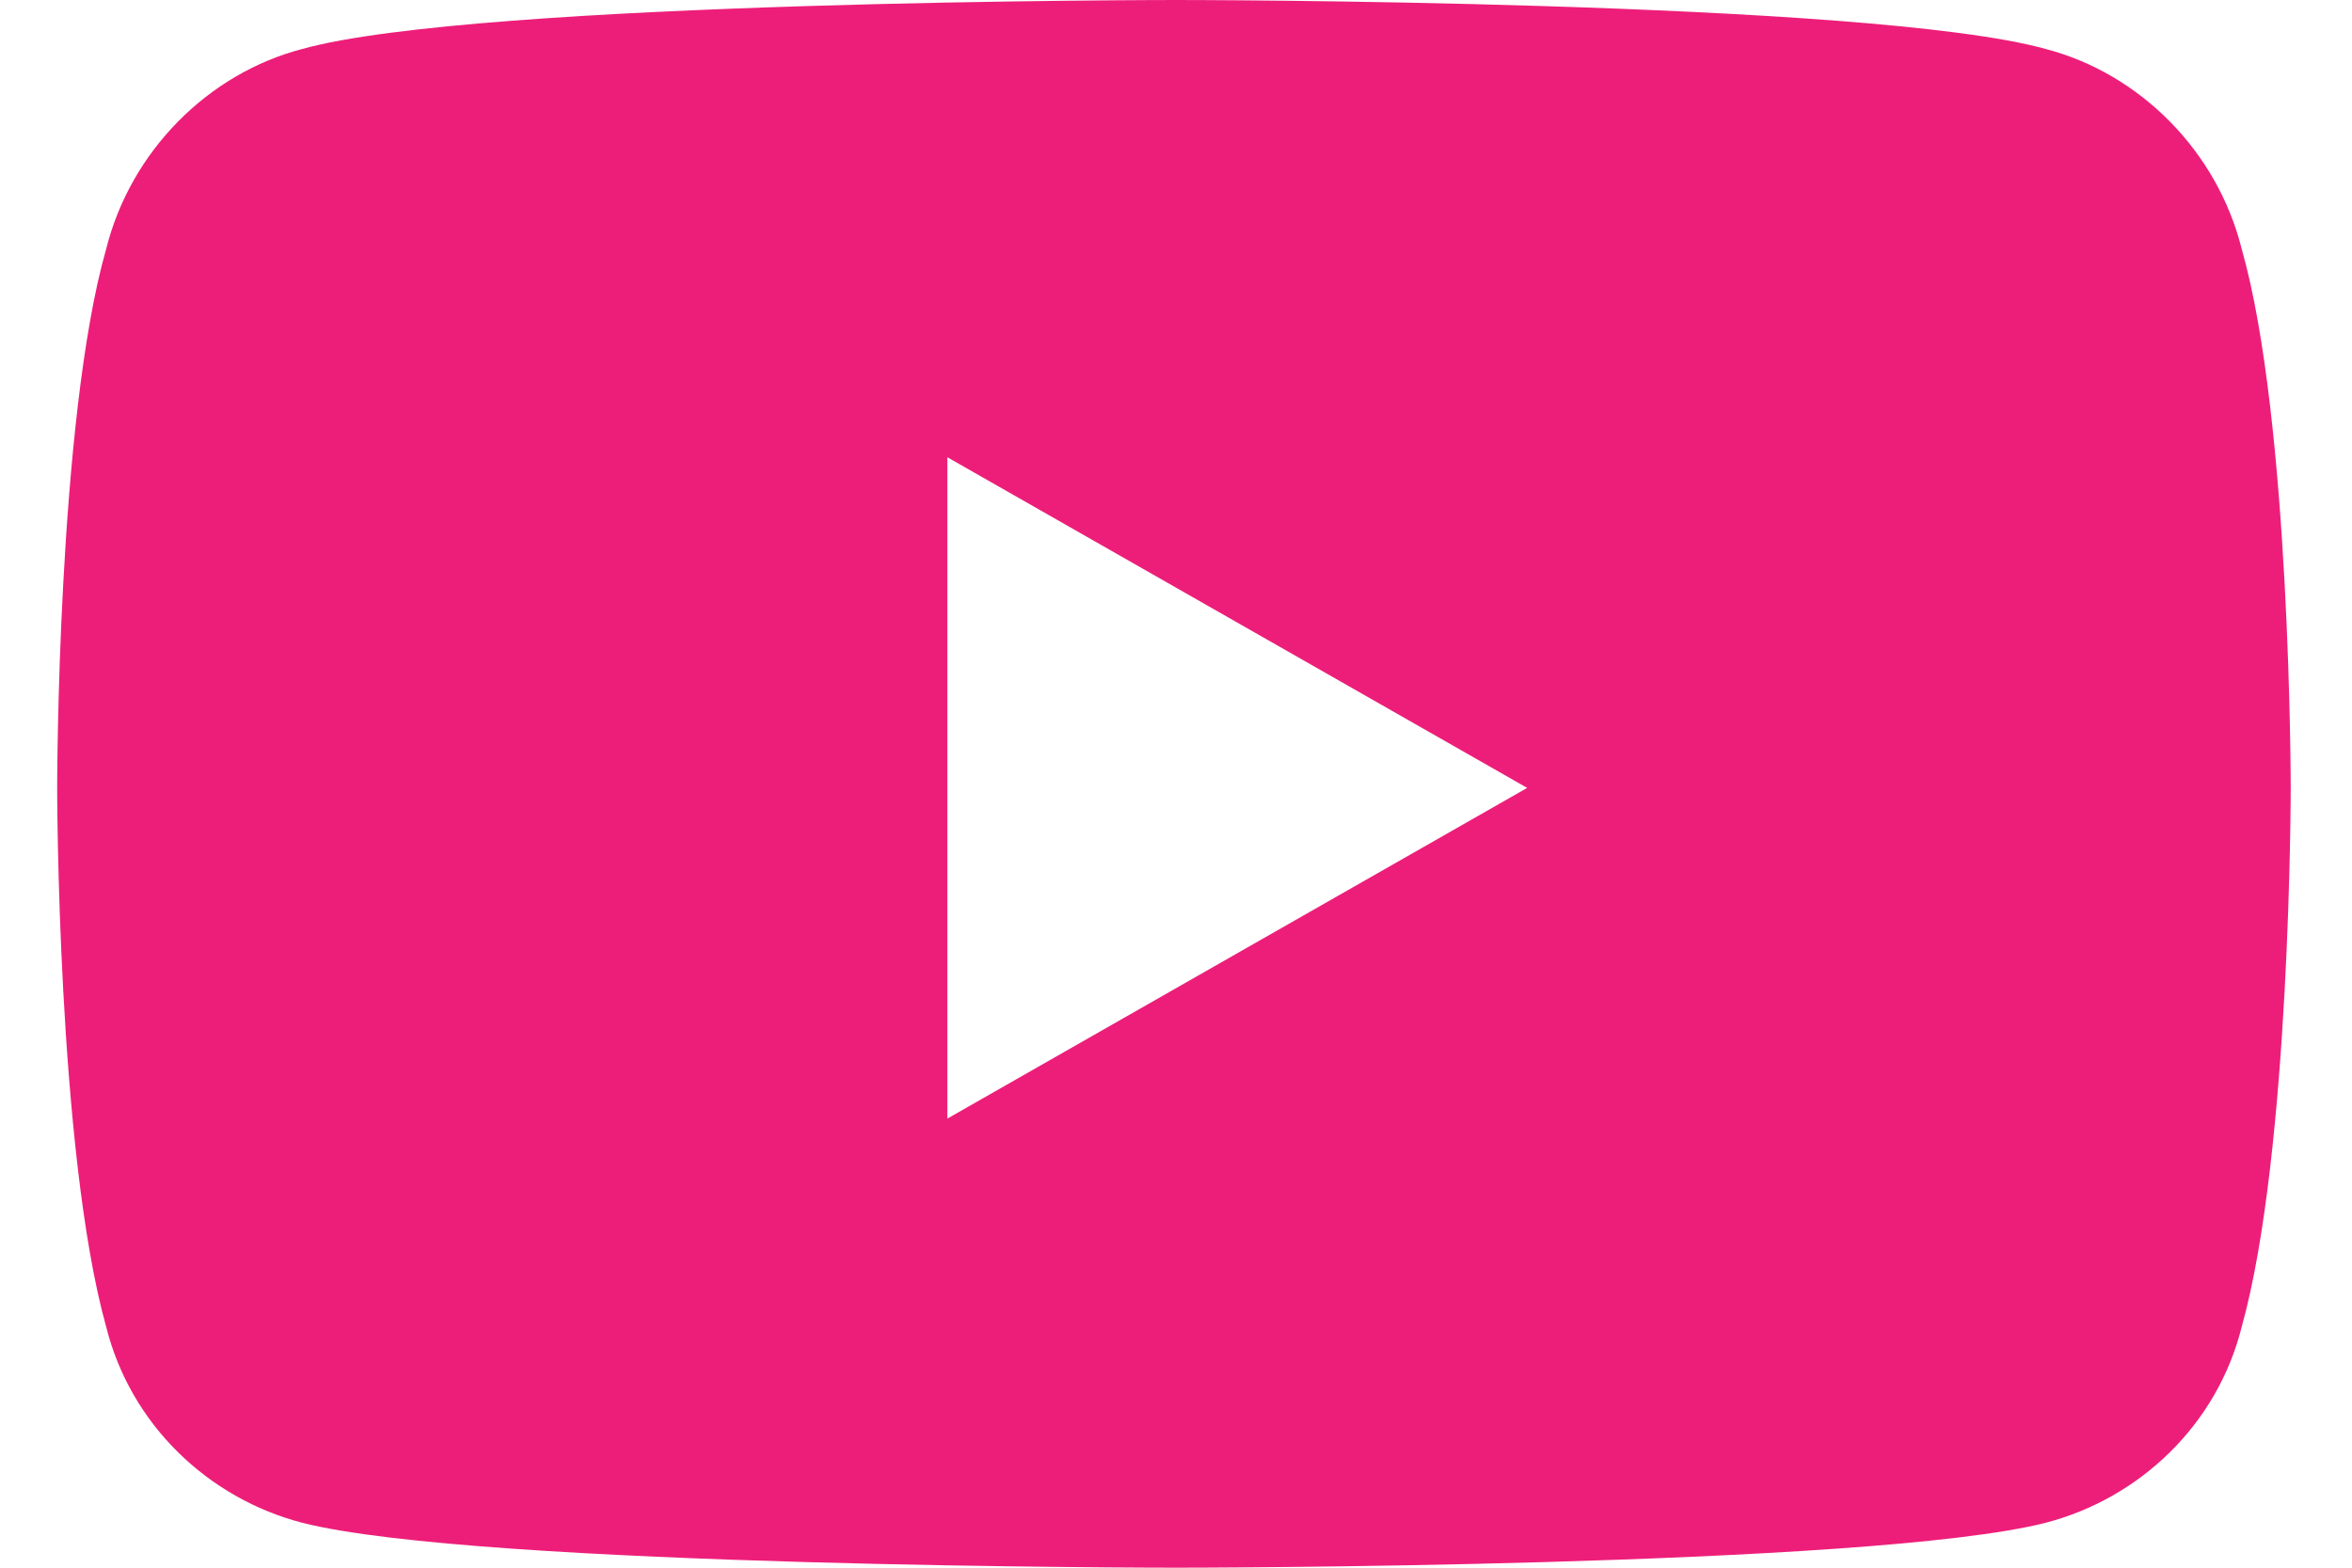 <svg width="36" height="24" viewBox="0 0 36 24" fill="none" xmlns="http://www.w3.org/2000/svg">
<path d="M34.312 3.812C35.062 6.438 35.062 12.062 35.062 12.062C35.062 12.062 35.062 17.625 34.312 20.312C33.938 21.812 32.75 22.938 31.312 23.312C28.625 24 18 24 18 24C18 24 7.312 24 4.625 23.312C3.188 22.938 2 21.812 1.625 20.312C0.875 17.625 0.875 12.062 0.875 12.062C0.875 12.062 0.875 6.438 1.625 3.812C2 2.312 3.188 1.125 4.625 0.75C7.312 0 18 0 18 0C18 0 28.625 0 31.312 0.75C32.75 1.125 33.938 2.312 34.312 3.812ZM14.5 17.125L23.375 12.062L14.5 7V17.125Z" fill="#ED1E79"/>
</svg>
